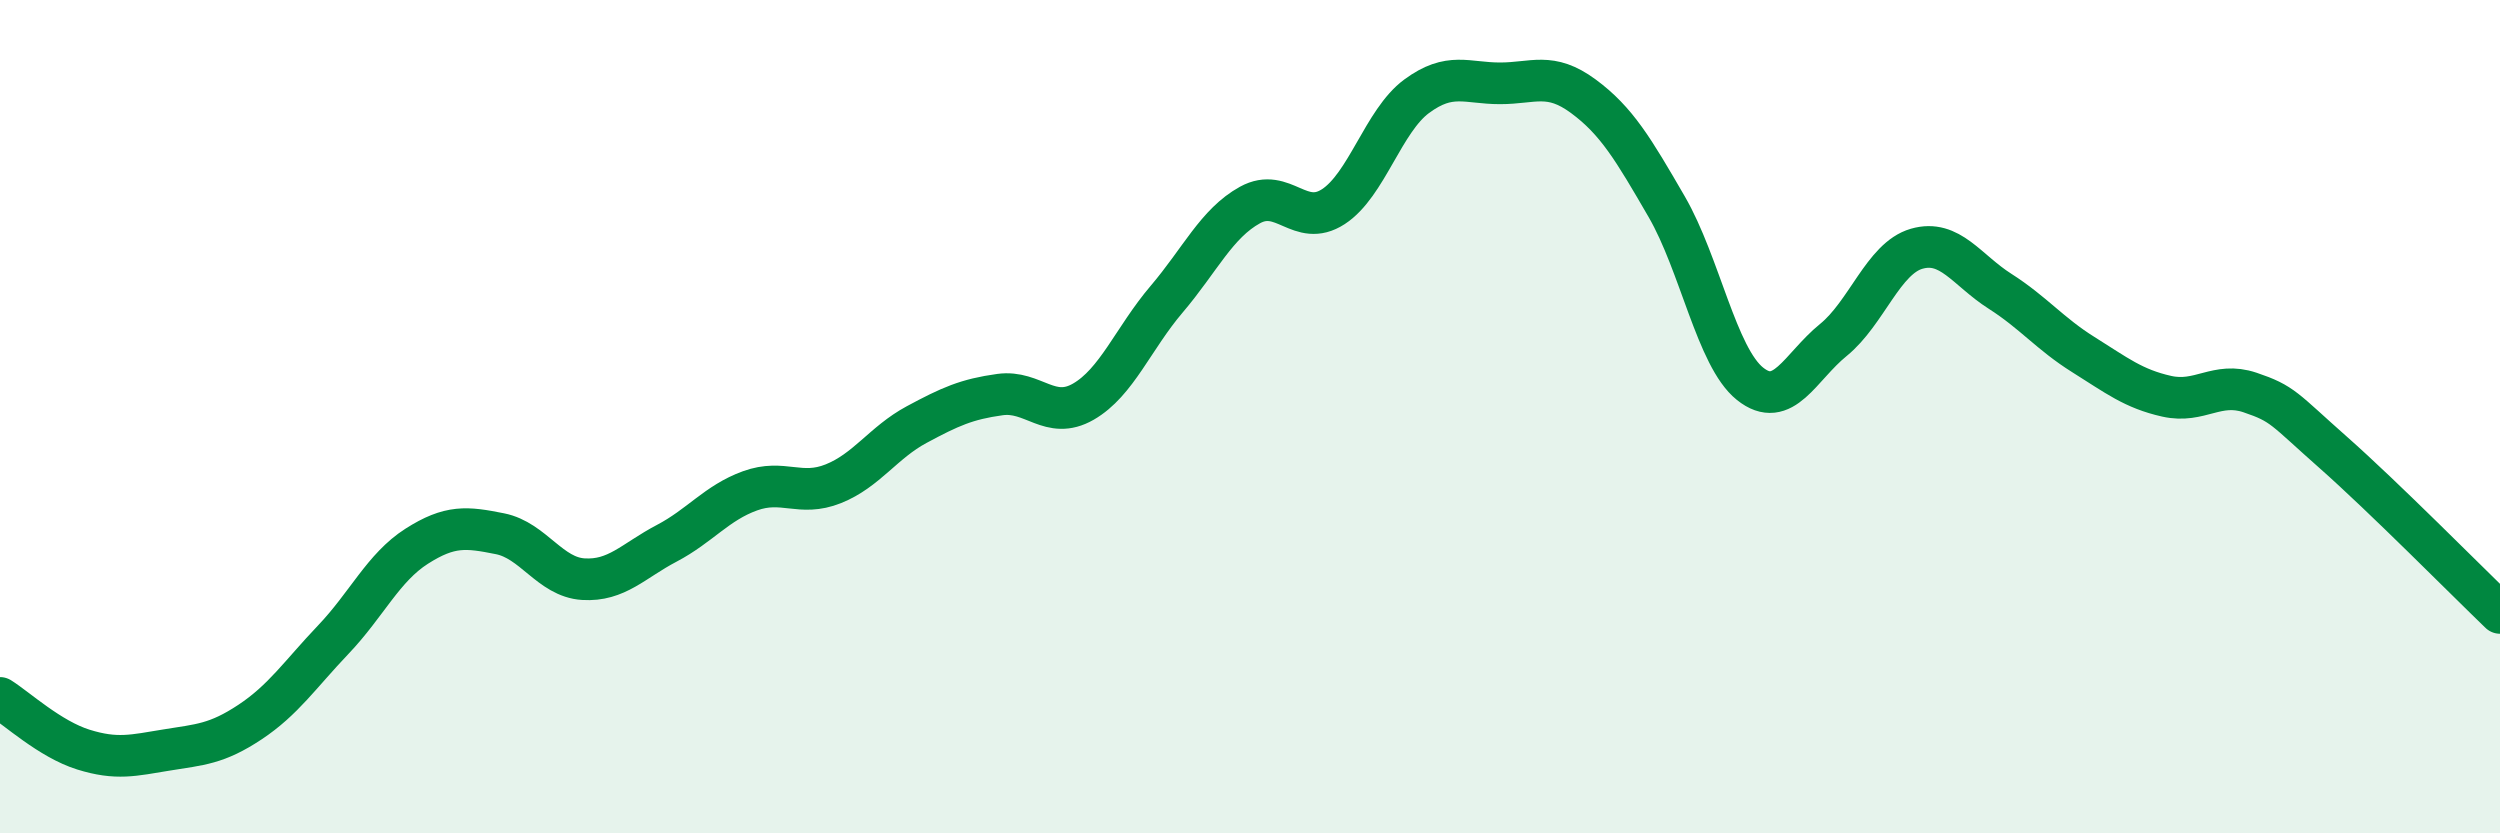 
    <svg width="60" height="20" viewBox="0 0 60 20" xmlns="http://www.w3.org/2000/svg">
      <path
        d="M 0,16.75 C 0.4,17 1.2,17.74 2,17.99 C 2.8,18.24 3.2,18.13 4,18 C 4.8,17.87 5.2,17.86 6,17.33 C 6.8,16.8 7.2,16.19 8,15.35 C 8.8,14.51 9.2,13.62 10,13.11 C 10.8,12.6 11.2,12.65 12,12.81 C 12.8,12.97 13.2,13.85 14,13.9 C 14.8,13.95 15.2,13.46 16,13.04 C 16.8,12.62 17.2,12.07 18,11.78 C 18.8,11.49 19.2,11.93 20,11.61 C 20.8,11.29 21.2,10.62 22,10.19 C 22.8,9.76 23.2,9.58 24,9.47 C 24.8,9.36 25.2,10.1 26,9.64 C 26.8,9.18 27.2,8.12 28,7.18 C 28.8,6.24 29.2,5.36 30,4.92 C 30.8,4.48 31.2,5.48 32,4.96 C 32.8,4.44 33.2,2.9 34,2.31 C 34.8,1.72 35.2,2 36,2 C 36.8,2 37.2,1.72 38,2.31 C 38.8,2.9 39.2,3.58 40,4.96 C 40.8,6.34 41.2,8.57 42,9.21 C 42.8,9.85 43.2,8.81 44,8.16 C 44.8,7.51 45.2,6.2 46,5.97 C 46.8,5.74 47.2,6.48 48,6.99 C 48.8,7.5 49.2,8.01 50,8.51 C 50.8,9.01 51.2,9.33 52,9.51 C 52.8,9.69 53.2,9.15 54,9.42 C 54.8,9.69 54.8,9.8 56,10.86 C 57.2,11.92 59.2,13.94 60,14.71L60 20L0 20Z"
        fill="#008740"
        opacity="0.1"
        stroke-linecap="round"
        stroke-linejoin="round"
      />
      <path
        d="M 0,16.75 C 0.4,17 1.2,17.74 2,17.99 C 2.8,18.24 3.2,18.13 4,18 C 4.8,17.87 5.2,17.86 6,17.33 C 6.8,16.8 7.2,16.19 8,15.35 C 8.8,14.51 9.2,13.62 10,13.11 C 10.8,12.6 11.2,12.65 12,12.81 C 12.8,12.97 13.2,13.85 14,13.9 C 14.8,13.95 15.2,13.46 16,13.04 C 16.8,12.62 17.2,12.07 18,11.78 C 18.8,11.49 19.2,11.93 20,11.61 C 20.8,11.29 21.2,10.62 22,10.19 C 22.8,9.76 23.2,9.58 24,9.47 C 24.8,9.36 25.2,10.1 26,9.64 C 26.8,9.18 27.2,8.12 28,7.18 C 28.8,6.24 29.2,5.36 30,4.92 C 30.8,4.48 31.2,5.48 32,4.96 C 32.8,4.44 33.2,2.9 34,2.31 C 34.8,1.72 35.2,2 36,2 C 36.8,2 37.2,1.72 38,2.31 C 38.8,2.9 39.2,3.58 40,4.96 C 40.8,6.34 41.2,8.57 42,9.21 C 42.8,9.85 43.2,8.81 44,8.16 C 44.8,7.51 45.2,6.2 46,5.97 C 46.8,5.74 47.2,6.48 48,6.99 C 48.8,7.5 49.2,8.01 50,8.51 C 50.8,9.01 51.2,9.33 52,9.51 C 52.8,9.69 53.2,9.15 54,9.42 C 54.8,9.69 54.8,9.8 56,10.86 C 57.2,11.92 59.2,13.94 60,14.71"
        stroke="#008740"
        stroke-width="1"
        fill="none"
        stroke-linecap="round"
        stroke-linejoin="round"
      />
    </svg>
  